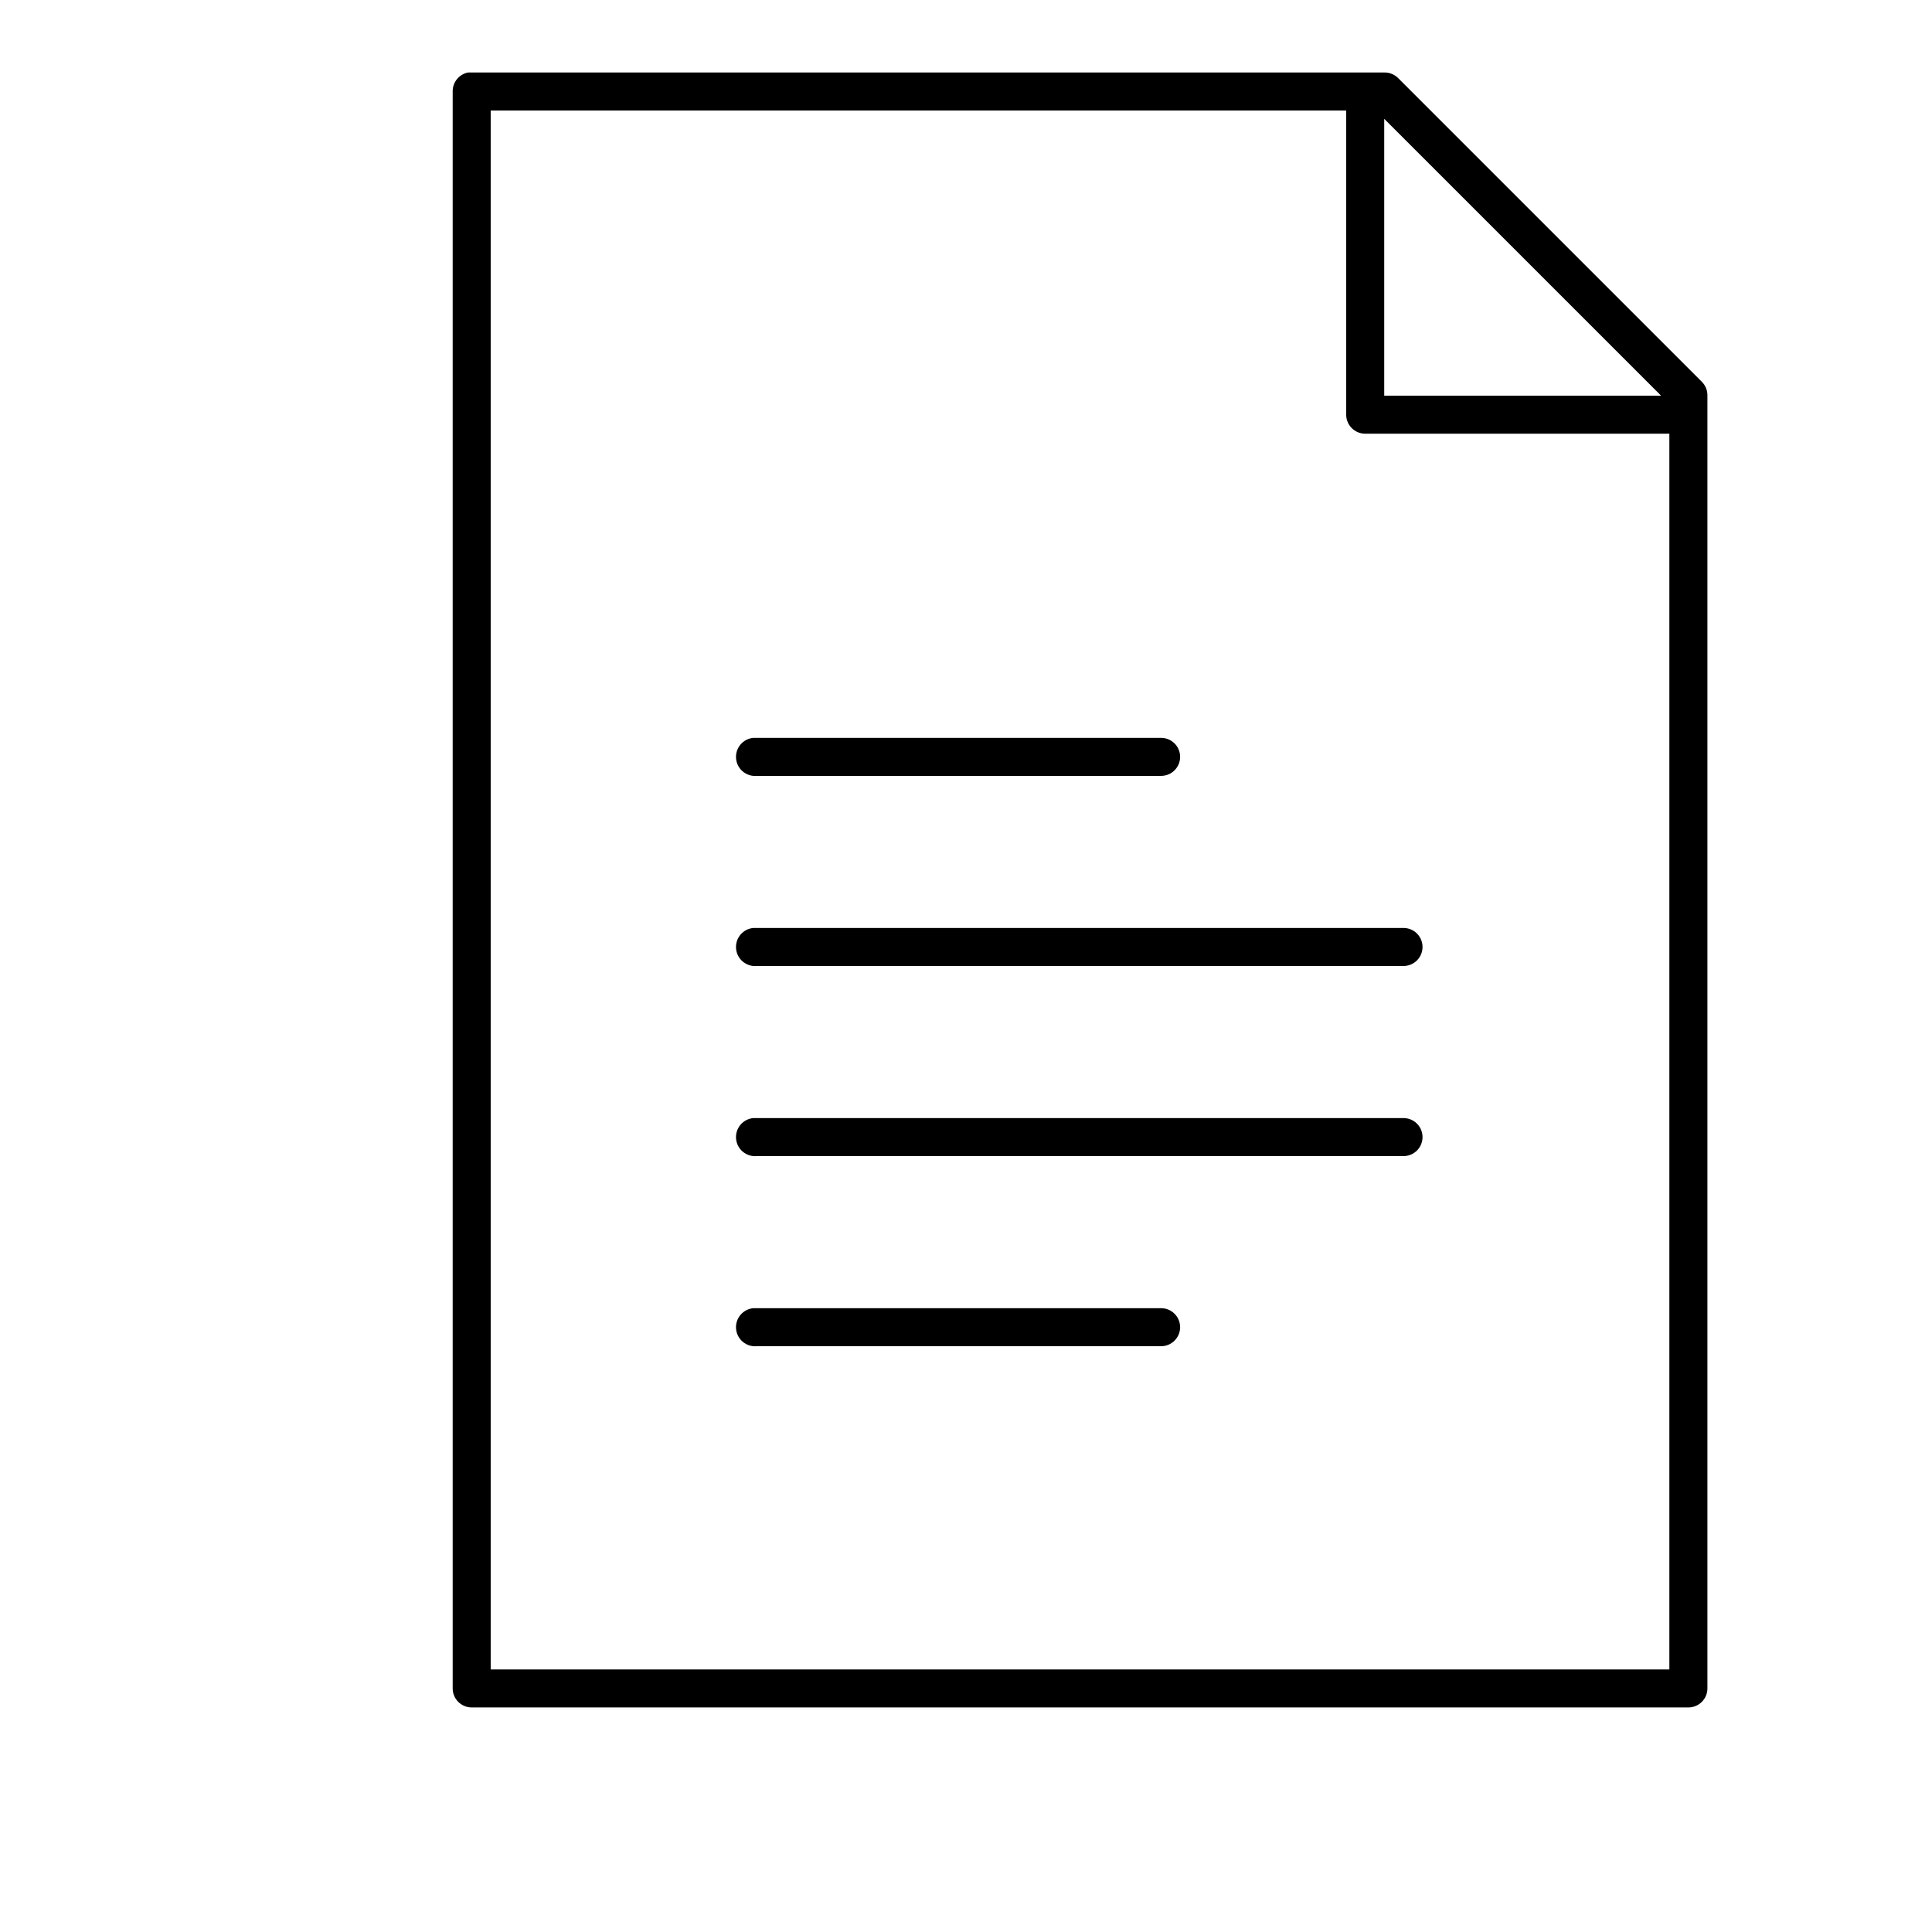 <?xml version="1.0" encoding="UTF-8"?>
<!-- Uploaded to: ICON Repo, www.iconrepo.com, Generator: ICON Repo Mixer Tools -->
<svg fill="#000000" width="800px" height="800px" version="1.1" viewBox="144 144 512 512" xmlns="http://www.w3.org/2000/svg">
 <path d="m268.06 163.21c-2.406 0.461-4.137 2.586-4.094 5.039v423.2c0 2.781 2.258 5.039 5.039 5.039h322.44c2.781 0 5.039-2.258 5.039-5.039v-342.59c0.031-1.348-0.48-2.652-1.418-3.621l-80.609-80.609c-0.969-0.938-2.273-1.449-3.621-1.418h-241.83c-0.156-0.008-0.316-0.008-0.473 0-0.156-0.008-0.312-0.008-0.473 0zm5.984 10.078h226.71v80.609c0 2.781 2.254 5.035 5.035 5.039h80.609v327.48h-312.36v-413.12zm236.79 2.203 73.367 73.367h-73.367zm-167.2 164.05c-2.785 0.258-4.828 2.727-4.566 5.508 0.258 2.785 2.727 4.828 5.508 4.566h107.06c1.348 0.02 2.648-0.504 3.606-1.449 0.961-0.949 1.504-2.238 1.504-3.59 0-1.348-0.543-2.641-1.504-3.586-0.957-0.949-2.258-1.469-3.606-1.449h-107.06c-0.156-0.008-0.312-0.008-0.473 0-0.156-0.008-0.312-0.008-0.469 0zm0 50.383v-0.004c-2.785 0.262-4.828 2.727-4.566 5.512 0.258 2.781 2.727 4.824 5.508 4.566h171.3c1.348 0.02 2.648-0.504 3.609-1.453 0.961-0.945 1.5-2.238 1.5-3.586 0-1.348-0.539-2.641-1.5-3.59-0.961-0.945-2.262-1.469-3.609-1.449h-171.3c-0.156-0.008-0.312-0.008-0.473 0-0.156-0.008-0.312-0.008-0.469 0zm0 50.383v-0.004c-2.785 0.258-4.828 2.727-4.566 5.508 0.258 2.785 2.727 4.828 5.508 4.566h171.3c1.348 0.02 2.648-0.504 3.609-1.449 0.961-0.949 1.5-2.238 1.5-3.59 0-1.348-0.539-2.641-1.5-3.586-0.961-0.949-2.262-1.469-3.609-1.449h-171.3c-0.156-0.008-0.312-0.008-0.473 0-0.156-0.008-0.312-0.008-0.469 0zm0 50.383v-0.008c-2.785 0.262-4.828 2.731-4.566 5.512 0.258 2.781 2.727 4.824 5.508 4.566h107.06c1.348 0.02 2.648-0.504 3.606-1.453 0.961-0.945 1.504-2.238 1.504-3.586s-0.543-2.641-1.504-3.59c-0.957-0.945-2.258-1.469-3.606-1.449h-107.06c-0.156-0.008-0.312-0.008-0.473 0-0.156-0.008-0.312-0.008-0.469 0z"/>
</svg>